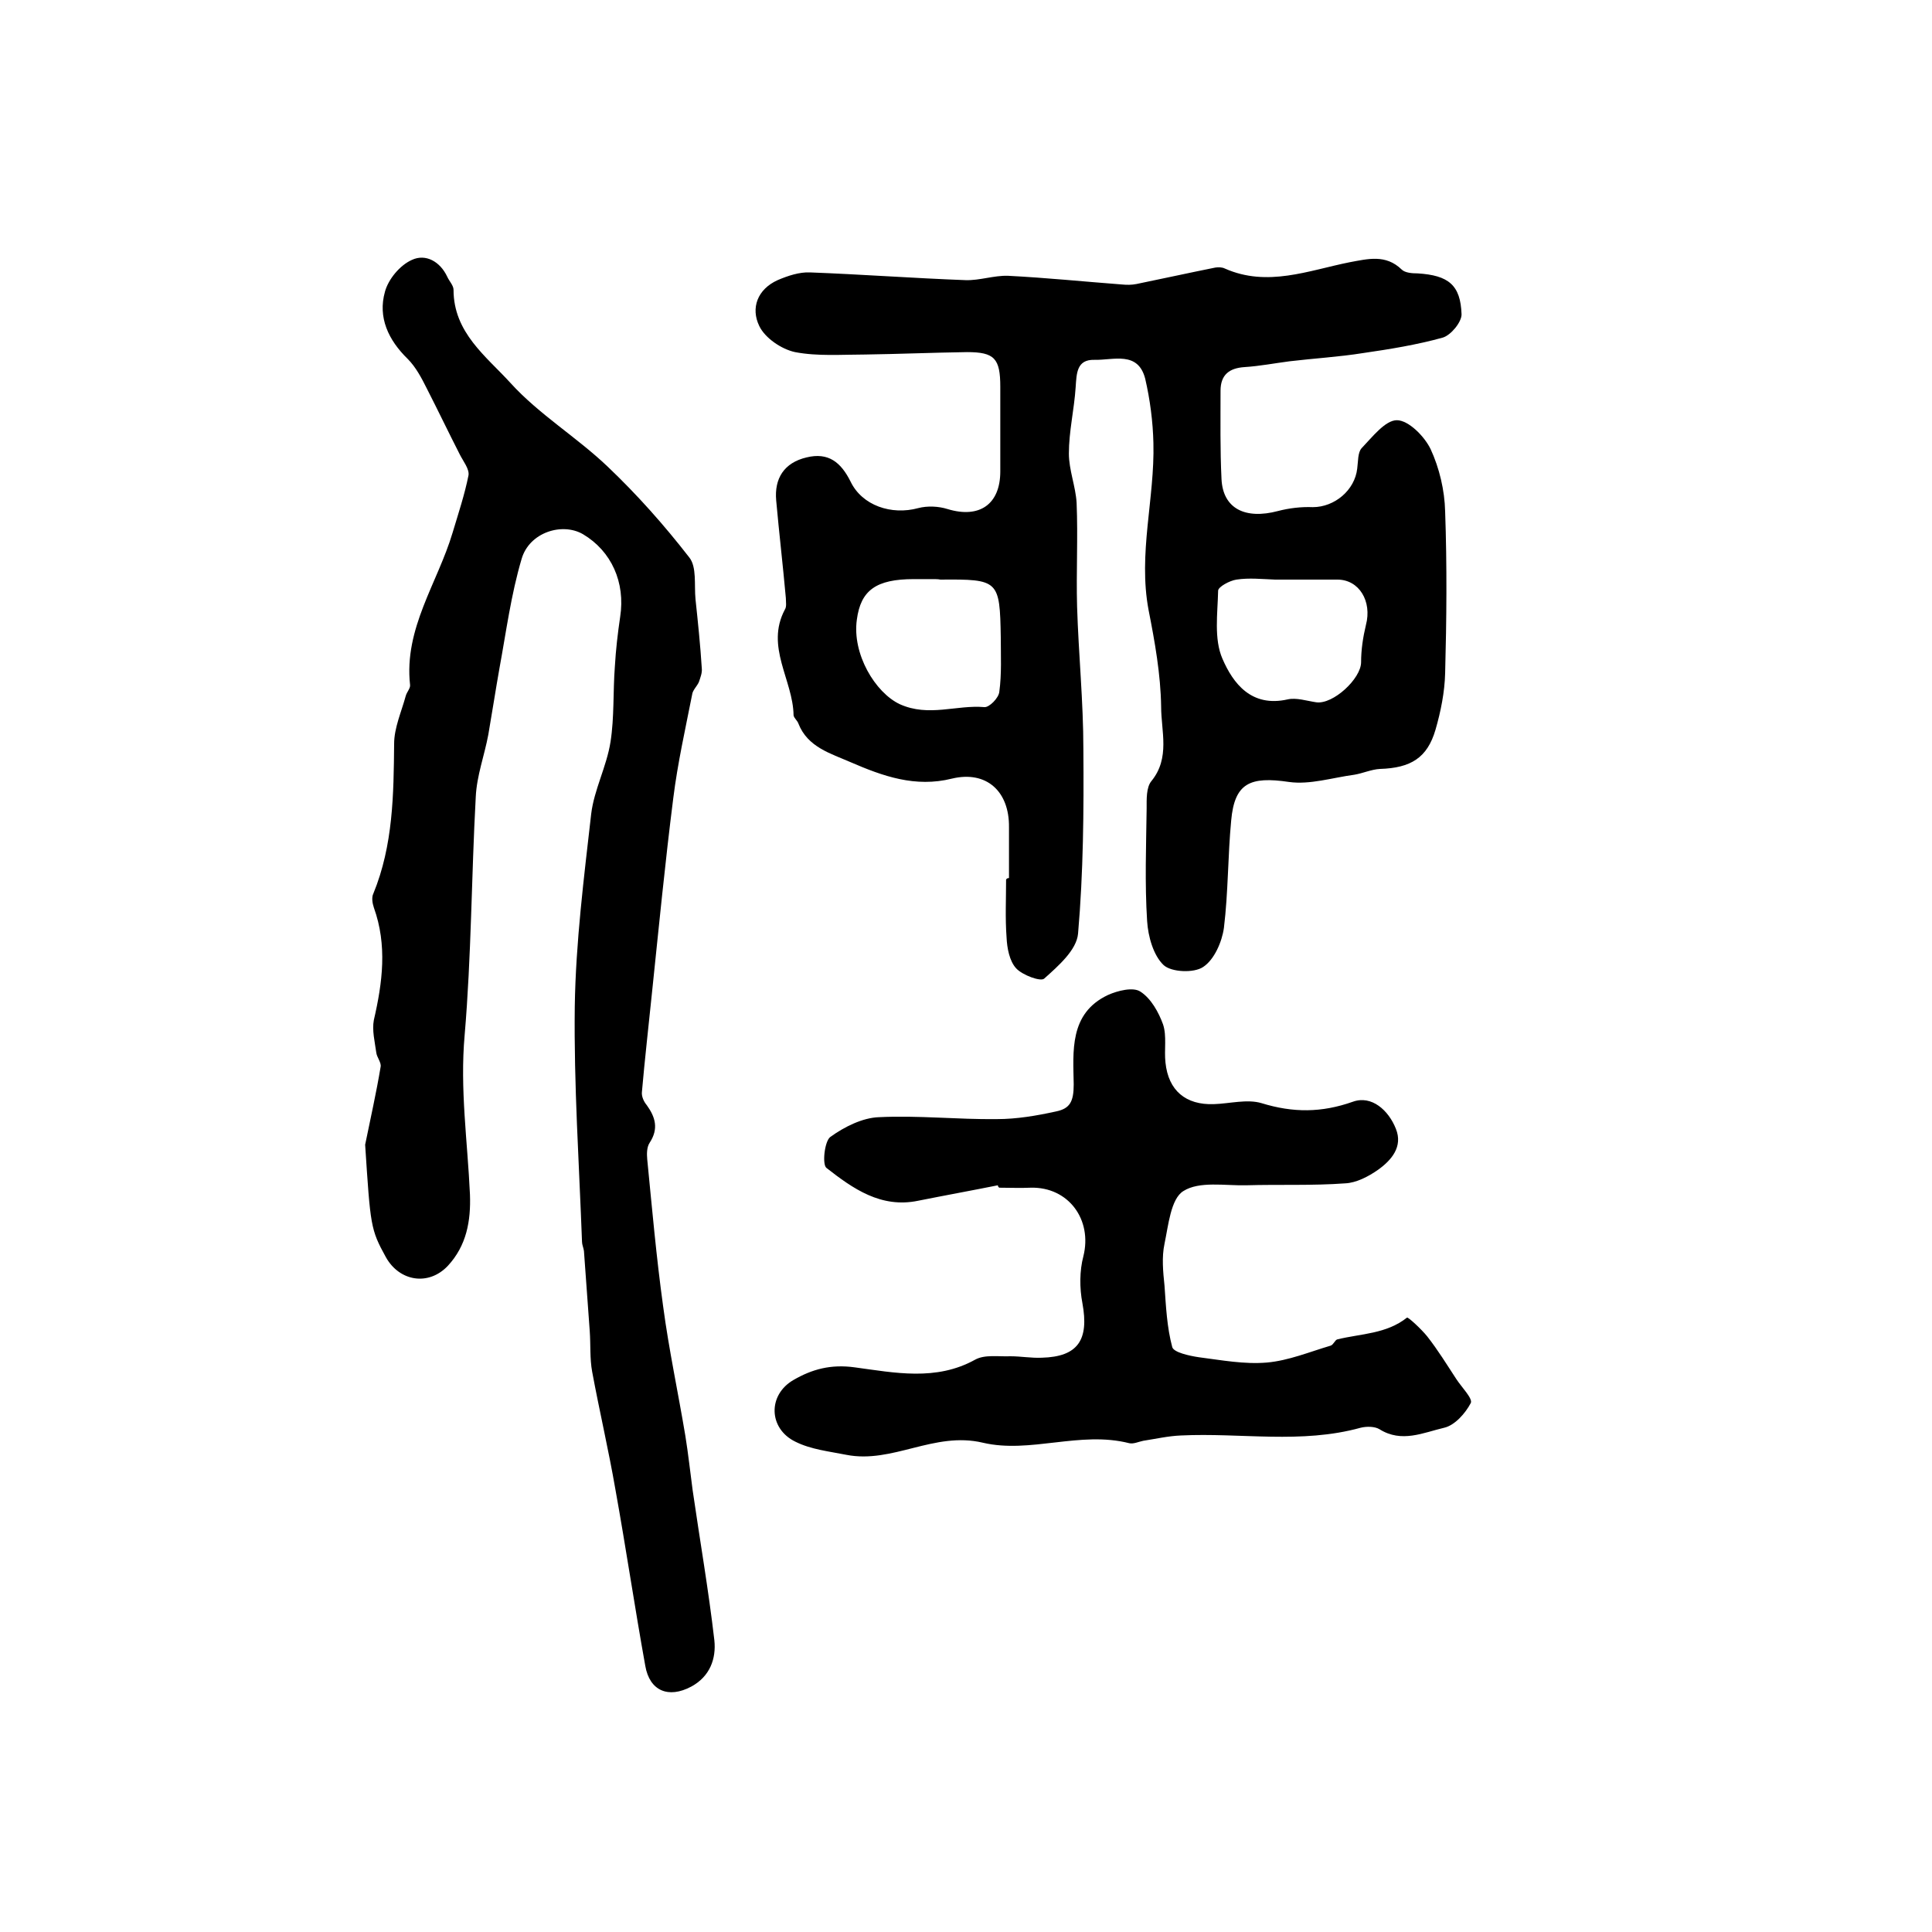<?xml version="1.0" encoding="utf-8"?>
<!-- Generator: Adobe Illustrator 22.0.0, SVG Export Plug-In . SVG Version: 6.00 Build 0)  -->
<svg version="1.1" id="图层_1" xmlns="http://www.w3.org/2000/svg" xmlns:xlink="http://www.w3.org/1999/xlink" x="0px" y="0px"
	 viewBox="0 0 400 400" style="enable-background:new 0 0 400 400;" xml:space="preserve">
<style type="text/css">
	.st0{fill:#FFFFFF;}
</style>
<g>
	
	<path d="M208.9,181.8c0-3.5,0-7,0-10.5c0.1-7.5-4.7-11.8-11.8-10.1c-7.6,1.9-14.3-0.5-21-3.4c-4.1-1.8-8.9-3.1-10.8-8
		c-0.2-0.6-0.9-1.1-1-1.7c-0.1-7.3-5.9-14.2-1.8-21.9c0.4-0.6,0.2-1.6,0.2-2.4c-0.6-6.7-1.4-13.5-2-20.2c-0.4-4.5,1.6-7.8,6.3-8.9
		c4.5-1.1,7.1,1,9.1,5c2.4,5,8.5,7,14,5.5c1.9-0.5,4.2-0.4,6.1,0.2c6.6,2,10.9-1,10.9-7.8c0-5.8,0-11.7,0-17.5
		c0-5.9-1.2-7.2-6.9-7.2c-7,0.1-14.1,0.4-21.1,0.5c-4.8,0-9.8,0.4-14.5-0.5c-2.8-0.6-6.2-2.9-7.4-5.4c-1.8-3.7-0.4-7.6,3.8-9.5
		c2.1-0.9,4.5-1.7,6.7-1.6c10.7,0.4,21.4,1.2,32.2,1.6c2.9,0.1,5.9-1,8.8-0.9c7.9,0.4,15.7,1.2,23.6,1.8c1,0.1,2,0.1,3-0.1
		c5.4-1.1,10.8-2.3,16.3-3.4c0.6-0.1,1.4-0.1,2,0.2c8.8,3.9,17.3,0.4,25.8-1.3c3.8-0.7,7.5-1.7,10.8,1.5c0.7,0.7,2.2,0.8,3.3,0.8
		c6.4,0.4,8.9,2.4,9.1,8.5c0,1.6-2.2,4.3-3.9,4.8c-5.4,1.5-11,2.4-16.5,3.2c-5,0.8-10.2,1.1-15.2,1.7c-3.1,0.4-6.2,1-9.3,1.2
		c-3.2,0.2-5,1.6-5,4.9c0,6.1-0.1,12.2,0.2,18.3c0.3,6.1,4.9,8.4,11.7,6.6c2.3-0.6,4.8-0.9,7.2-0.8c4.5,0,8.7-3.5,9.2-8
		c0.2-1.5,0.1-3.3,0.9-4.2c2.2-2.3,4.9-5.8,7.3-5.8c2.4,0,5.7,3.3,7,6c1.8,3.9,2.9,8.5,3,12.9c0.4,11.2,0.3,22.4,0,33.5
		c-0.1,3.9-0.9,7.9-2,11.7c-1.7,5.8-5.1,7.9-11.5,8.1c-1.8,0.1-3.5,0.9-5.3,1.2c-4.5,0.6-9.2,2.1-13.5,1.5c-8.1-1.2-11.3,0.2-12,8
		c-0.7,7.4-0.6,14.8-1.5,22.2c-0.4,2.9-2,6.6-4.3,8.1c-1.9,1.3-6.6,1.1-8.2-0.4c-2.1-2-3.2-5.9-3.4-9.1c-0.5-7.8-0.2-15.6-0.1-23.3
		c0-1.9-0.1-4.4,1-5.7c3.9-4.8,2-10.3,2-15.4c-0.1-6.7-1.3-13.4-2.6-20c-2.2-11.7,1.3-23.1,1-34.6c-0.1-4.4-0.7-9-1.7-13.3
		c-1.5-5.8-6.6-3.8-10.5-3.9c-3.7-0.1-3.7,2.8-3.9,5.7c-0.3,4.6-1.4,9.1-1.4,13.7c0,3.4,1.4,6.8,1.6,10.2c0.3,7.2-0.1,14.3,0.1,21.5
		c0.3,9.8,1.3,19.7,1.3,29.5c0.1,12.8,0,25.5-1.1,38.2c-0.3,3.4-4.1,6.7-7,9.3c-0.7,0.7-4.5-0.7-5.8-2.1c-1.4-1.5-1.9-4.2-2-6.4
		c-0.3-4-0.1-8-0.1-12C208.5,181.8,208.7,181.8,208.9,181.8z M193.2,119.9c-1.3,0-2.7,0-4,0c-7.8,0-11,2.3-11.8,8.4
		c-1,7.1,3.8,15.1,8.9,17.5c6,2.7,11.7,0.1,17.5,0.6c1,0.1,3-1.9,3.1-3.2c0.5-3.7,0.3-7.5,0.3-11.2c-0.2-11.9-0.4-12.1-12.5-12
		C194.2,119.9,193.7,119.9,193.2,119.9z M264,120C264,119.9,264,119.9,264,120c-2.7-0.1-5.4-0.4-8,0c-1.4,0.2-3.8,1.5-3.8,2.3
		c-0.1,4.7-0.9,10,0.9,14.1c2.2,5.1,6,10.1,13.5,8.4c1.8-0.4,3.9,0.3,5.9,0.6c3.5,0.5,9.3-4.9,9.3-8.3c0-2.6,0.4-5.2,1-7.7
		c1.3-4.9-1.4-9.4-5.9-9.4C272.6,120,268.3,120,264,120z"/>
	<path d="M75.6,237c1.1-5.4,2.3-10.7,3.2-16.1c0.2-0.9-0.8-2-0.9-3c-0.3-2.2-0.9-4.6-0.5-6.7c1.8-7.8,2.8-15.5,0-23.3
		c-0.3-0.9-0.5-2.1-0.1-2.9c4.1-10,4.2-20.5,4.3-31c0-3.3,1.5-6.6,2.4-9.9c0.2-0.8,1-1.6,0.9-2.3c-1.3-11.7,5.7-21.1,8.8-31.5
		c1.2-4,2.5-7.9,3.3-11.9c0.2-1.3-1.1-2.9-1.8-4.3c-2.3-4.5-4.5-9.1-6.8-13.6c-1.1-2.2-2.3-4.5-4-6.2c-4-3.9-6.2-8.6-4.7-13.9
		c0.7-2.6,3.1-5.5,5.6-6.6c2.8-1.3,5.8,0.3,7.3,3.5c0.4,0.9,1.3,1.8,1.3,2.7c0,8.9,6.8,13.8,11.8,19.3c5.9,6.5,13.7,11.2,20.1,17.3
		c6.1,5.8,11.7,12.1,16.9,18.8c1.6,2,1,5.7,1.3,8.7c0.5,4.7,1,9.5,1.3,14.3c0.1,0.9-0.3,1.9-0.6,2.8c-0.4,0.9-1.3,1.7-1.4,2.6
		c-1.4,7.1-3,14.2-3.9,21.4c-1.7,13.4-3,26.8-4.4,40.2c-0.7,6.9-1.5,13.8-2.1,20.7c-0.1,0.9,0.4,2,1,2.7c1.8,2.5,2.5,4.9,0.6,7.8
		c-0.6,0.9-0.6,2.3-0.5,3.4c1,10.2,1.9,20.4,3.3,30.5c1.2,9,3.1,17.8,4.6,26.8c0.6,3.7,1,7.5,1.5,11.2c1.5,10.4,3.3,20.7,4.5,31.1
		c0.4,3.8-0.9,7.5-4.8,9.6c-4.7,2.5-8.6,0.9-9.5-4.3c-2.2-12.2-4-24.4-6.2-36.6c-1.4-8.1-3.3-16.2-4.8-24.3
		c-0.5-2.7-0.3-5.6-0.5-8.4c-0.4-5.5-0.8-11.1-1.2-16.6c-0.1-0.7-0.4-1.3-0.4-1.9c-0.6-16.3-1.7-32.5-1.5-48.7
		c0.2-13.3,1.9-26.7,3.4-39.9c0.6-5,3.2-9.8,4-14.9c0.8-5.1,0.5-10.4,0.9-15.6c0.2-3.5,0.6-6.9,1.1-10.3c1.1-7.1-1.8-13.6-7.7-17.1
		c-4.3-2.5-11.1-0.4-12.7,5.1c-2.2,7.4-3.2,15.1-4.6,22.7c-0.8,4.5-1.5,9.1-2.3,13.7c-0.8,4.3-2.4,8.5-2.6,12.9
		c-0.9,16.4-0.9,32.9-2.3,49.3c-1,11.2,0.6,22,1.1,33c0.2,5.5-0.7,10.6-4.6,14.8c-4,4.2-10,3.2-12.8-1.8
		C76.7,254.5,76.7,253.8,75.6,237z"/>
	<path d="M206.6,245.4c-5.5,1.1-11,2.1-16.5,3.2c-7.7,1.6-13.5-2.5-19-6.8c-0.9-0.7-0.4-5.5,0.8-6.4c2.9-2.1,6.7-4,10.1-4.1
		c8.1-0.4,16.3,0.5,24.4,0.4c4.1,0,8.2-0.7,12.3-1.6c2.8-0.6,3.6-2,3.6-5.6c-0.1-6.7-1-14.7,7.1-18.5c2-0.9,5.2-1.7,6.7-0.7
		c2.2,1.4,3.8,4.3,4.7,6.8c0.8,2.4,0.2,5.3,0.5,7.9c0.6,5.8,4.2,8.8,10,8.6c3.3-0.1,6.9-1.1,9.9-0.2c6.5,2,12.4,2,18.9-0.3
		c3.9-1.4,7.4,1.8,8.9,5.6c1.5,3.7-0.9,6.5-3.7,8.5c-2,1.4-4.5,2.7-6.8,2.8c-6.8,0.5-13.7,0.2-20.5,0.4c-4.4,0.1-9.7-0.9-13,1.2
		c-2.6,1.6-3.1,7.1-3.9,10.9c-0.6,2.8-0.3,5.8,0,8.7c0.3,4.3,0.5,8.6,1.6,12.7c0.3,1.1,3.5,1.8,5.5,2.1c4.7,0.6,9.4,1.5,14.1,1.1
		c4.5-0.4,8.8-2.2,13.2-3.5c0.6-0.2,0.9-1.2,1.4-1.3c4.9-1.2,10.1-1.1,14.4-4.5c0.2-0.2,3,2.4,4.2,3.9c2.2,2.8,4.1,5.9,6,8.8
		c1.1,1.7,3.5,4.1,3,5c-1.1,2.1-3.3,4.6-5.5,5.1c-4.3,1-8.8,3.2-13.4,0.3c-1-0.6-2.7-0.6-3.9-0.3c-12.3,3.4-24.8,1-37.2,1.6
		c-2.6,0.1-5.2,0.7-7.8,1.1c-1,0.2-2,0.7-2.9,0.5c-10.2-2.6-20.5,2.2-30.3-0.1c-10.1-2.4-18.7,4.4-28.3,2.5
		c-3.5-0.7-7.3-1.1-10.5-2.7c-5.6-2.7-5.8-9.7-0.4-12.8c3.8-2.2,7.7-3.3,12.7-2.6c8.2,1.1,16.8,2.9,24.9-1.6c2-1.1,4.8-0.6,7.3-0.7
		c2.2,0,4.3,0.4,6.5,0.3c7.5-0.2,9.8-3.7,8.4-11.3c-0.6-3.1-0.6-6.7,0.2-9.7c1.9-7.6-3.1-14.4-10.9-14.2c-2.2,0.1-4.3,0-6.5,0
		C206.7,245.8,206.6,245.6,206.6,245.4z"/>
	
	
</g>
</svg>
